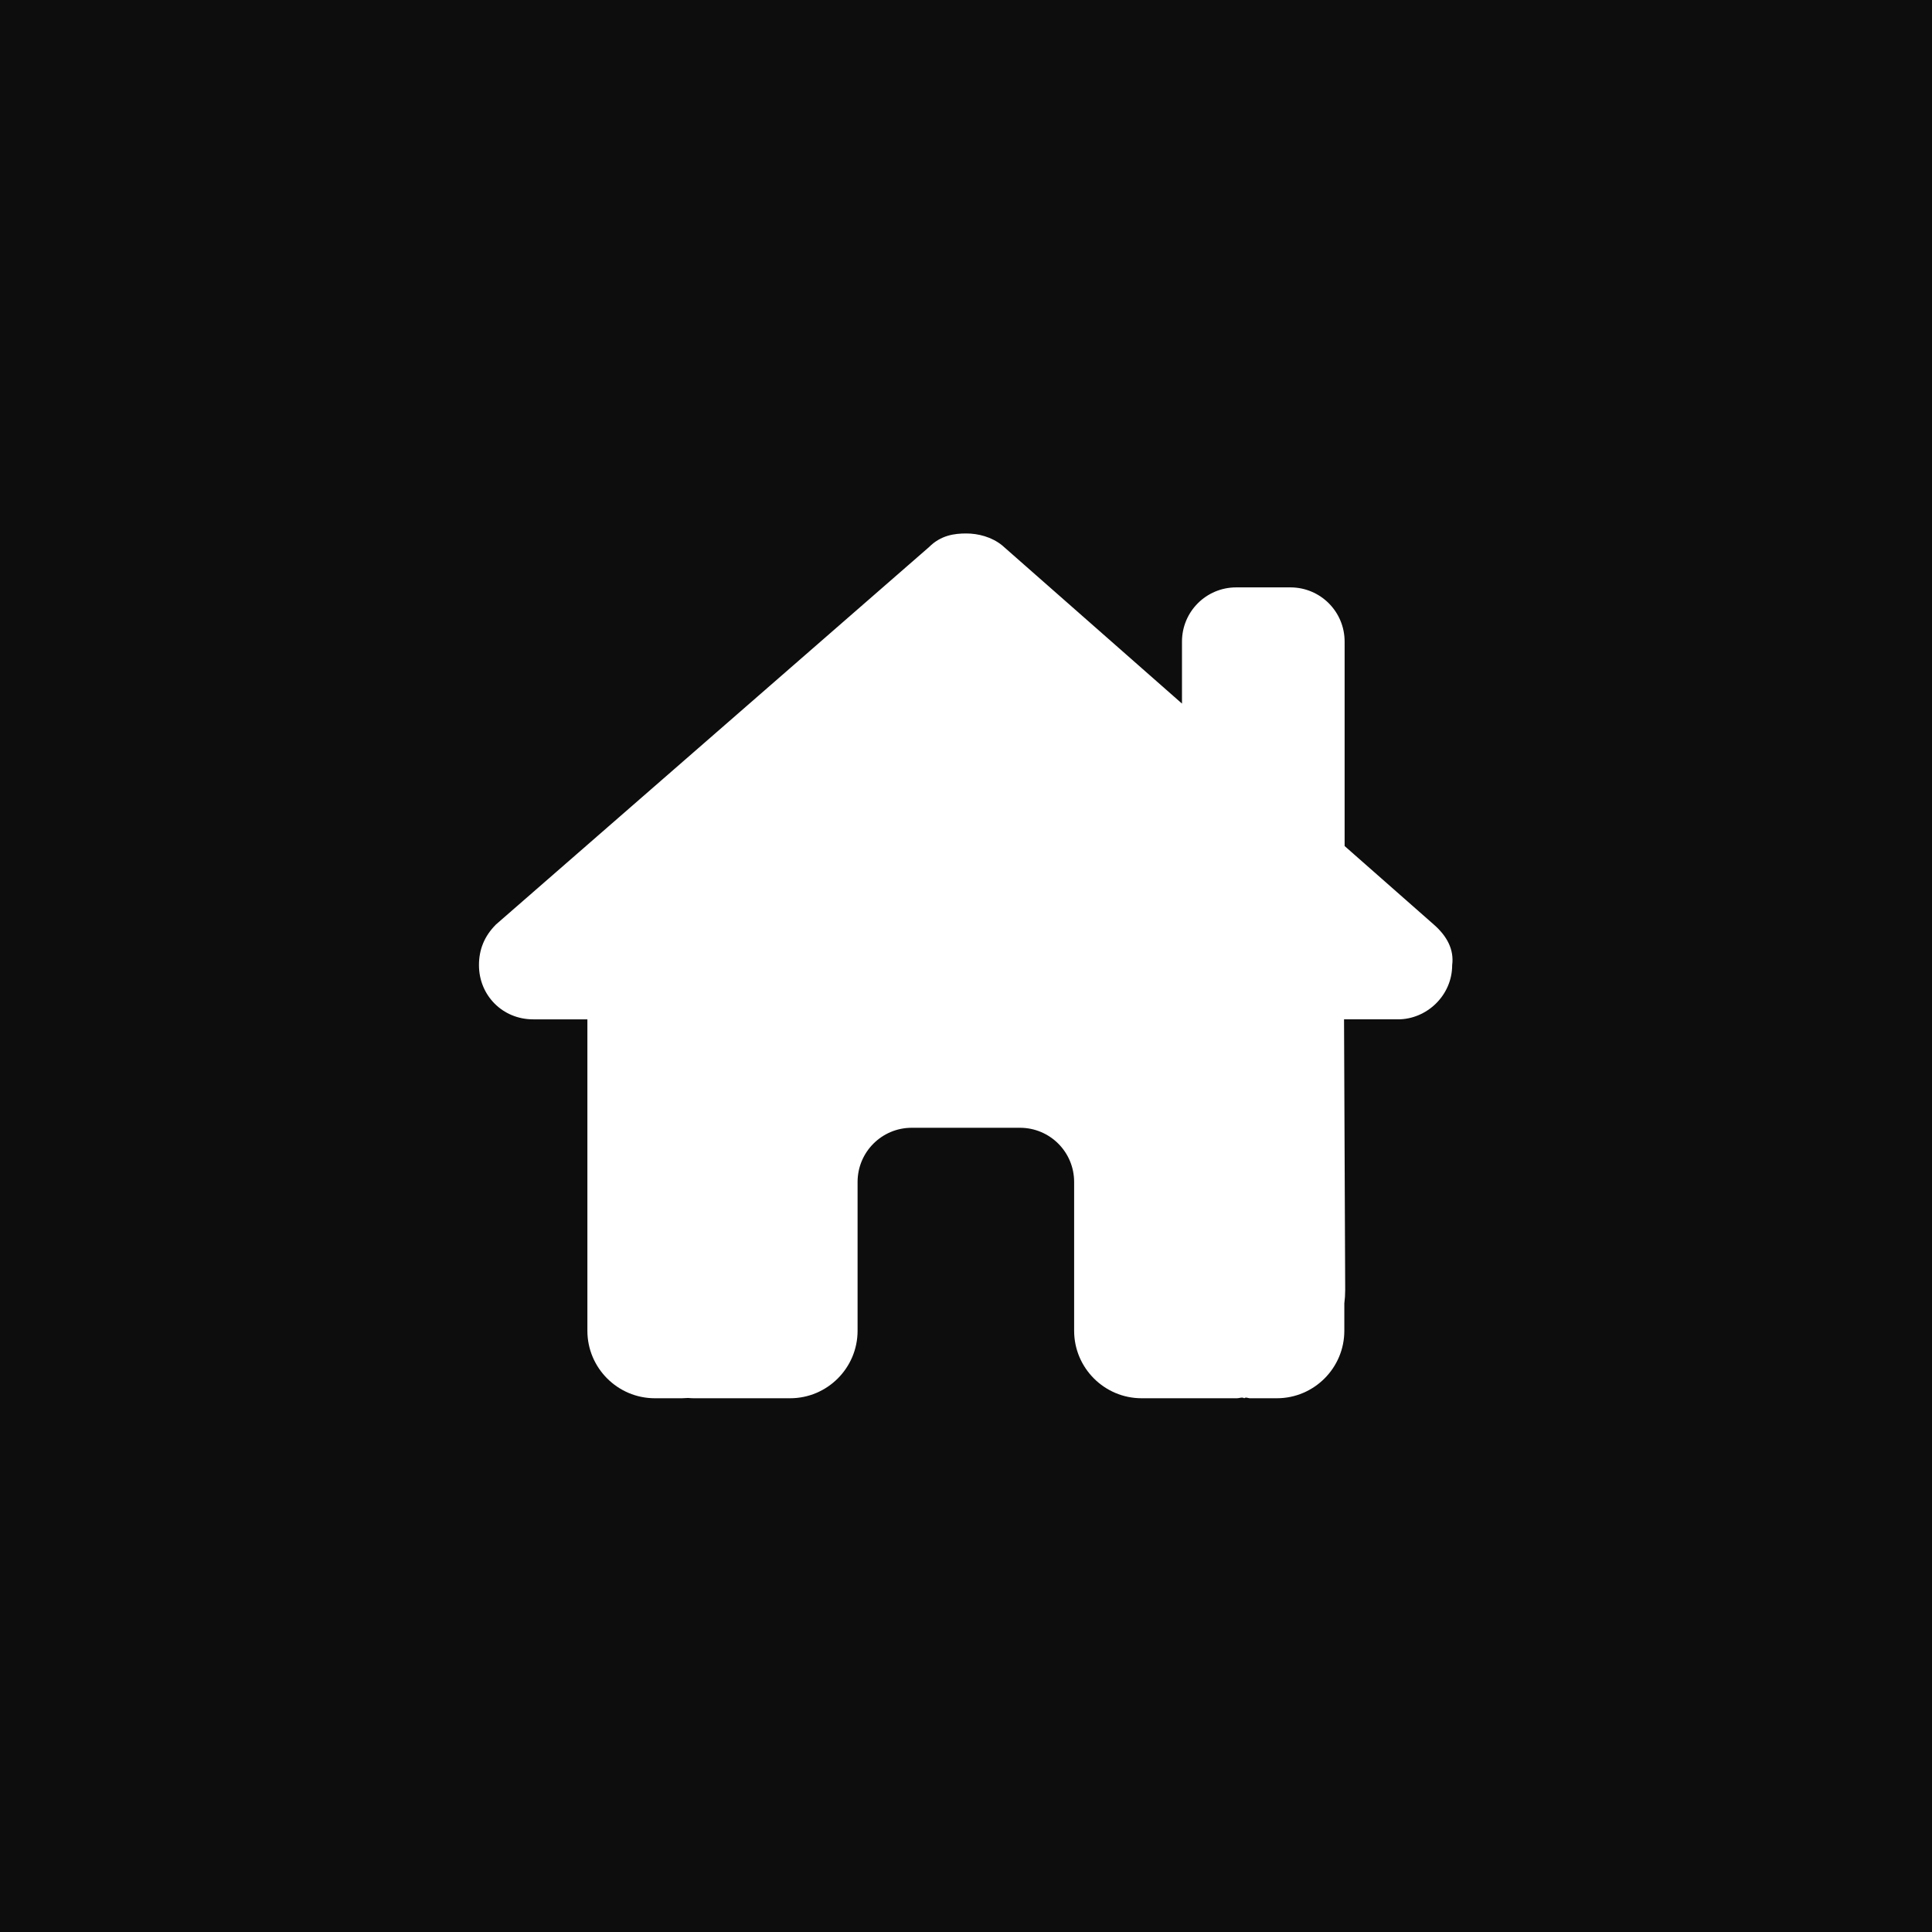 <svg xmlns="http://www.w3.org/2000/svg" id="Capa_1" viewBox="0 0 67 67"><defs><style>.cls-1{fill:#fff;}.cls-2{fill:#0d0d0d;}</style></defs><rect class="cls-2" x="-489" y="-91" width="1300" height="235"></rect><path class="cls-1" d="M46.61,35.35l.04,9.38c0,.16-.01.32-.03.47v.95c0,1.29-1.05,2.34-2.34,2.34h-.94c-.06,0-.13-.05-.19,0-.08-.05-.16,0-.25,0h-3.31c-1.29,0-2.34-1.05-2.34-2.34v-5.16c0-1.04-.84-1.88-1.88-1.88h-3.75c-1.04,0-1.88.84-1.88,1.88v5.16c0,1.29-1.05,2.34-2.34,2.34h-3.28c-.09,0-.18,0-.26-.01-.07,0-.14.01-.21.01h-.94c-1.29,0-2.34-1.05-2.34-2.34v-6.56c0-.05,0-.11,0-.16v-4.08h-1.88c-1.06,0-1.88-.83-1.88-1.88,0-.53.18-1,.59-1.41l15.02-13.09c.41-.41.88-.47,1.29-.47s.88.12,1.24.41l6.24,5.49v-2.15c0-1.04.84-1.88,1.88-1.88h1.88c1.04,0,1.88.84,1.88,1.88v7.09l3.09,2.72c.47.41.71.88.64,1.41,0,1.05-.88,1.88-1.88,1.88h-1.88Z"></path></svg>